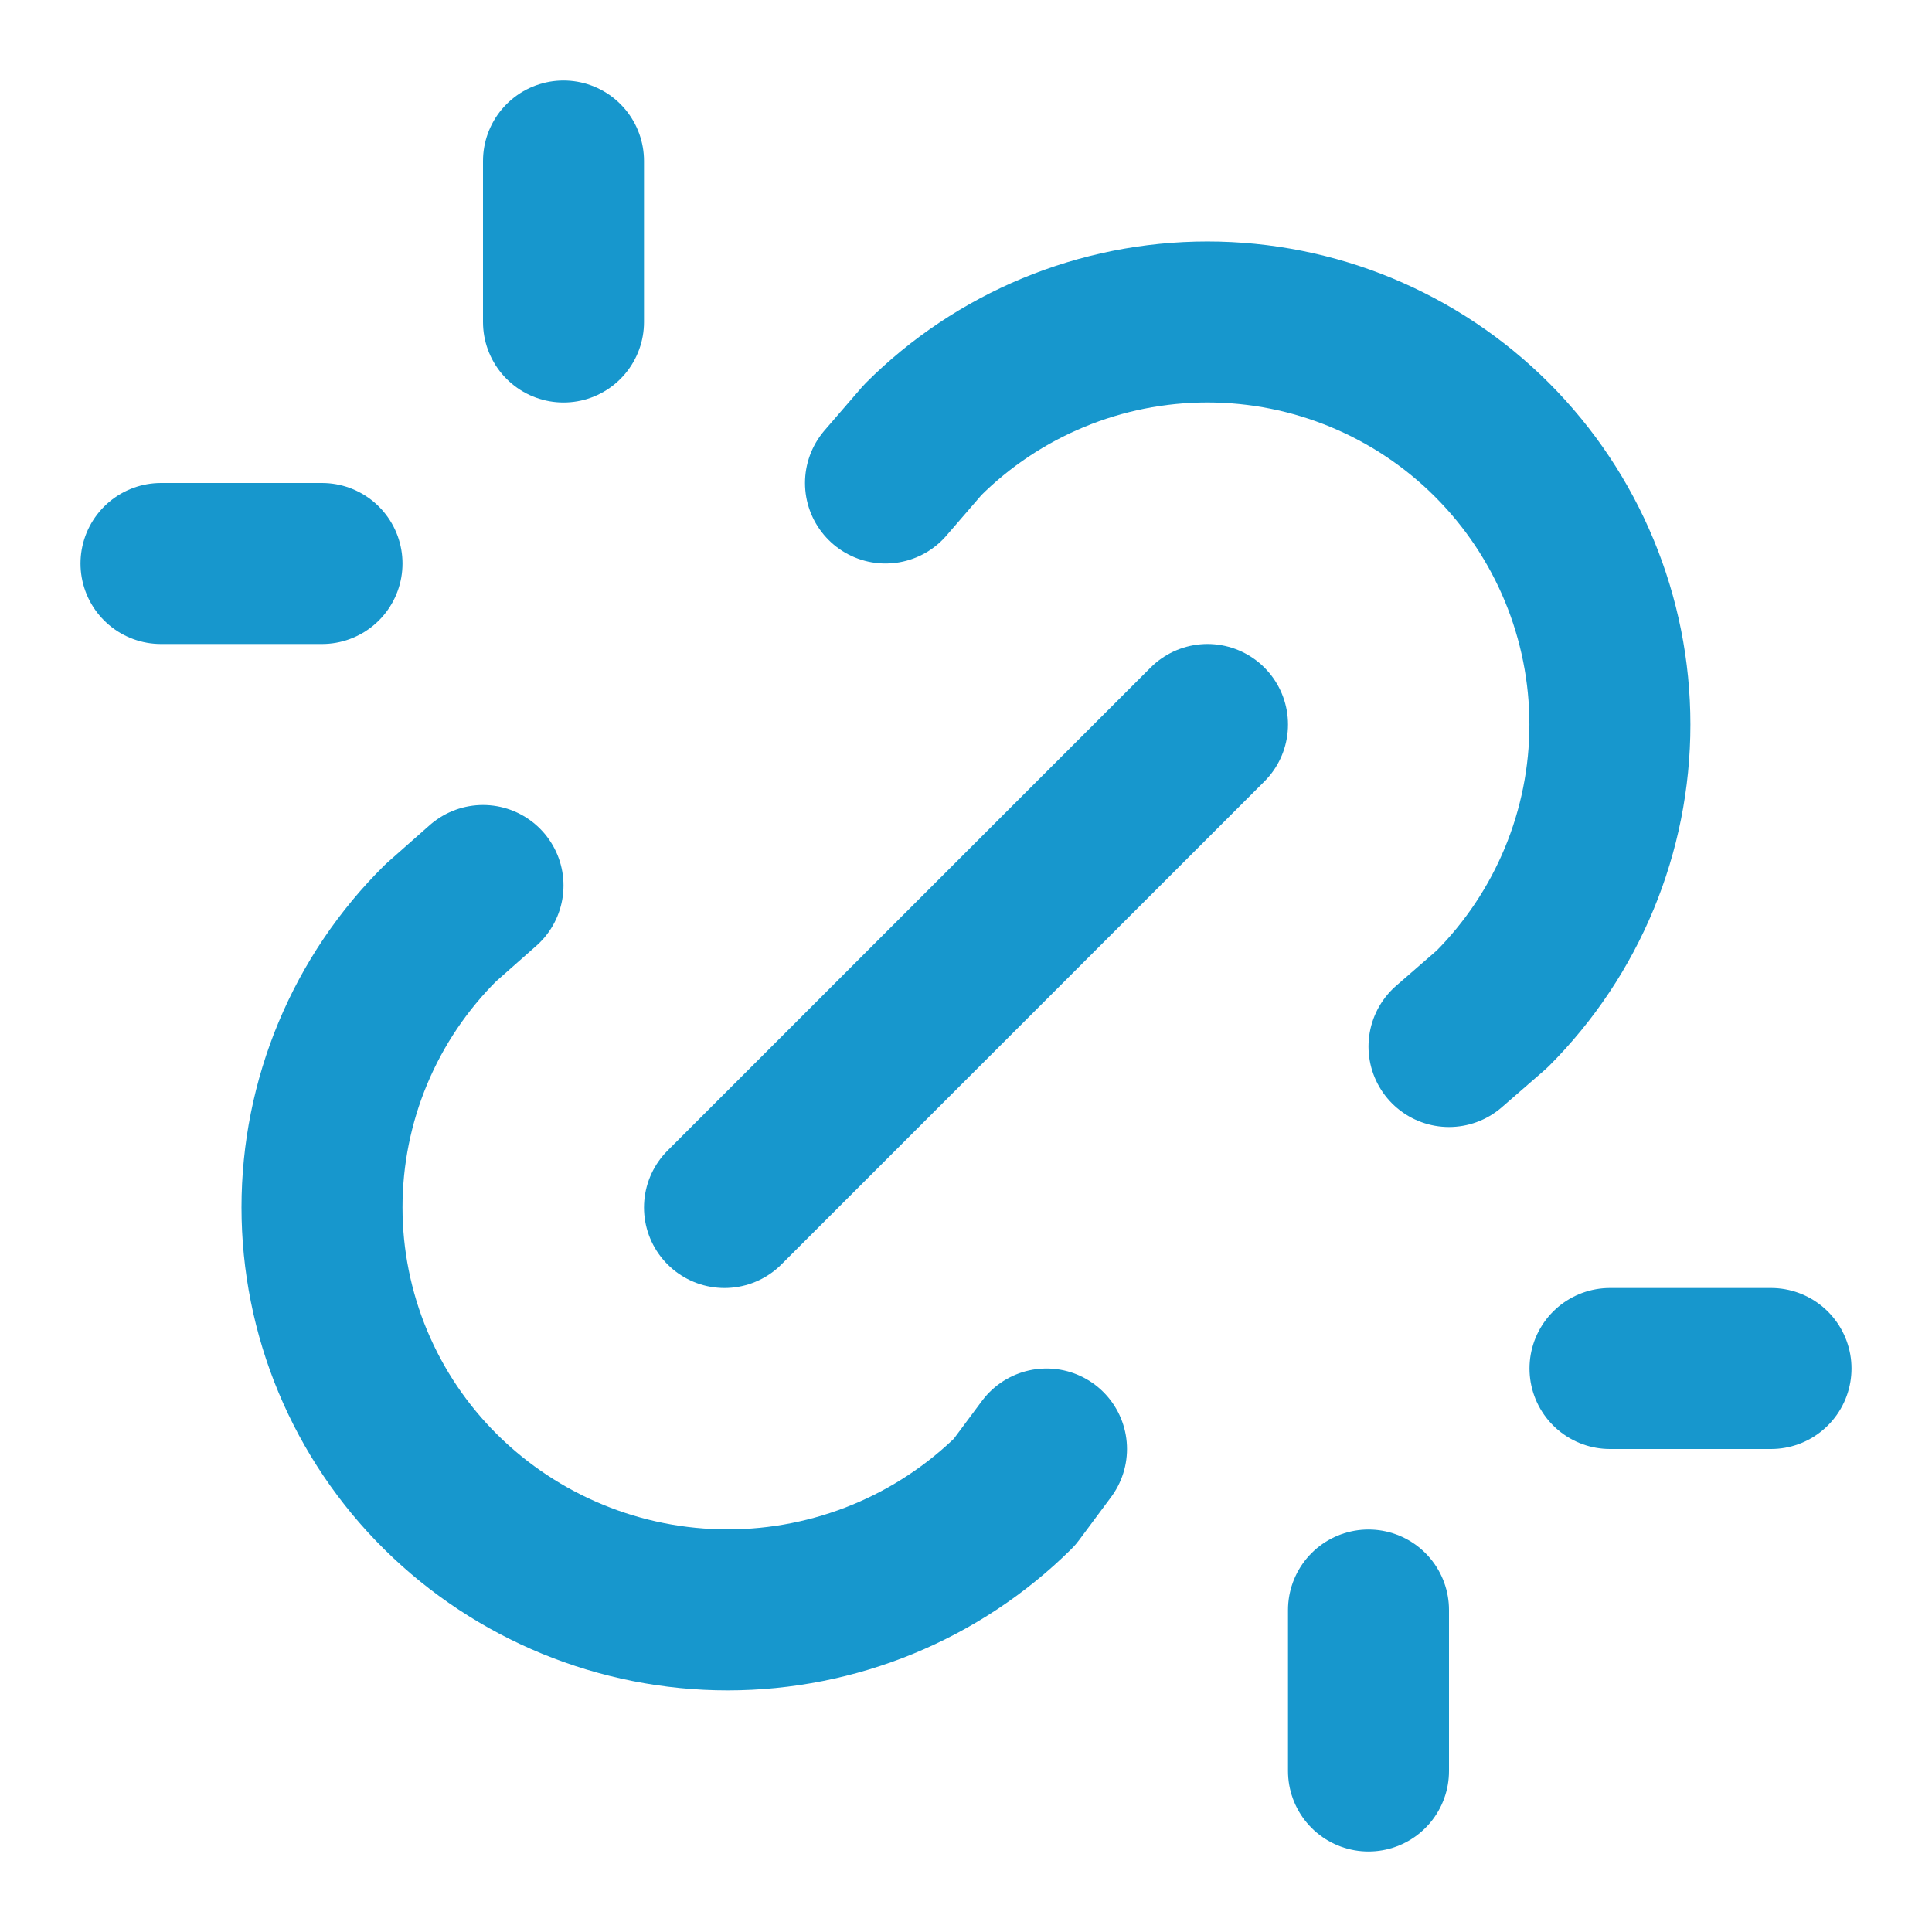 <?xml version="1.0" encoding="UTF-8"?>
<svg xmlns="http://www.w3.org/2000/svg" width="60" height="60" viewBox="0 0 60 60" fill="none">
  <path d="M42.5 55V50M22.5 37.5L37.5 22.5M27.5 15L28.657 13.66C31.002 11.316 34.182 9.999 37.497 9.999C40.812 9.999 43.992 11.317 46.336 13.661C48.68 16.006 49.997 19.186 49.997 22.501C49.997 25.816 48.679 28.996 46.335 31.34L45 32.5M32.5 45L31.508 46.335C29.136 48.681 25.934 49.996 22.599 49.996C19.263 49.996 16.062 48.681 13.69 46.335C12.521 45.179 11.593 43.803 10.959 42.285C10.326 40.768 10 39.14 10 37.496C10 35.852 10.326 34.224 10.959 32.707C11.593 31.19 12.521 29.814 13.69 28.657L15 27.5M50 42.5H55M5 17.5H10M17.5 5V10" stroke="#1797CD" stroke-width="5" stroke-linecap="round" stroke-linejoin="round"></path>
</svg>
